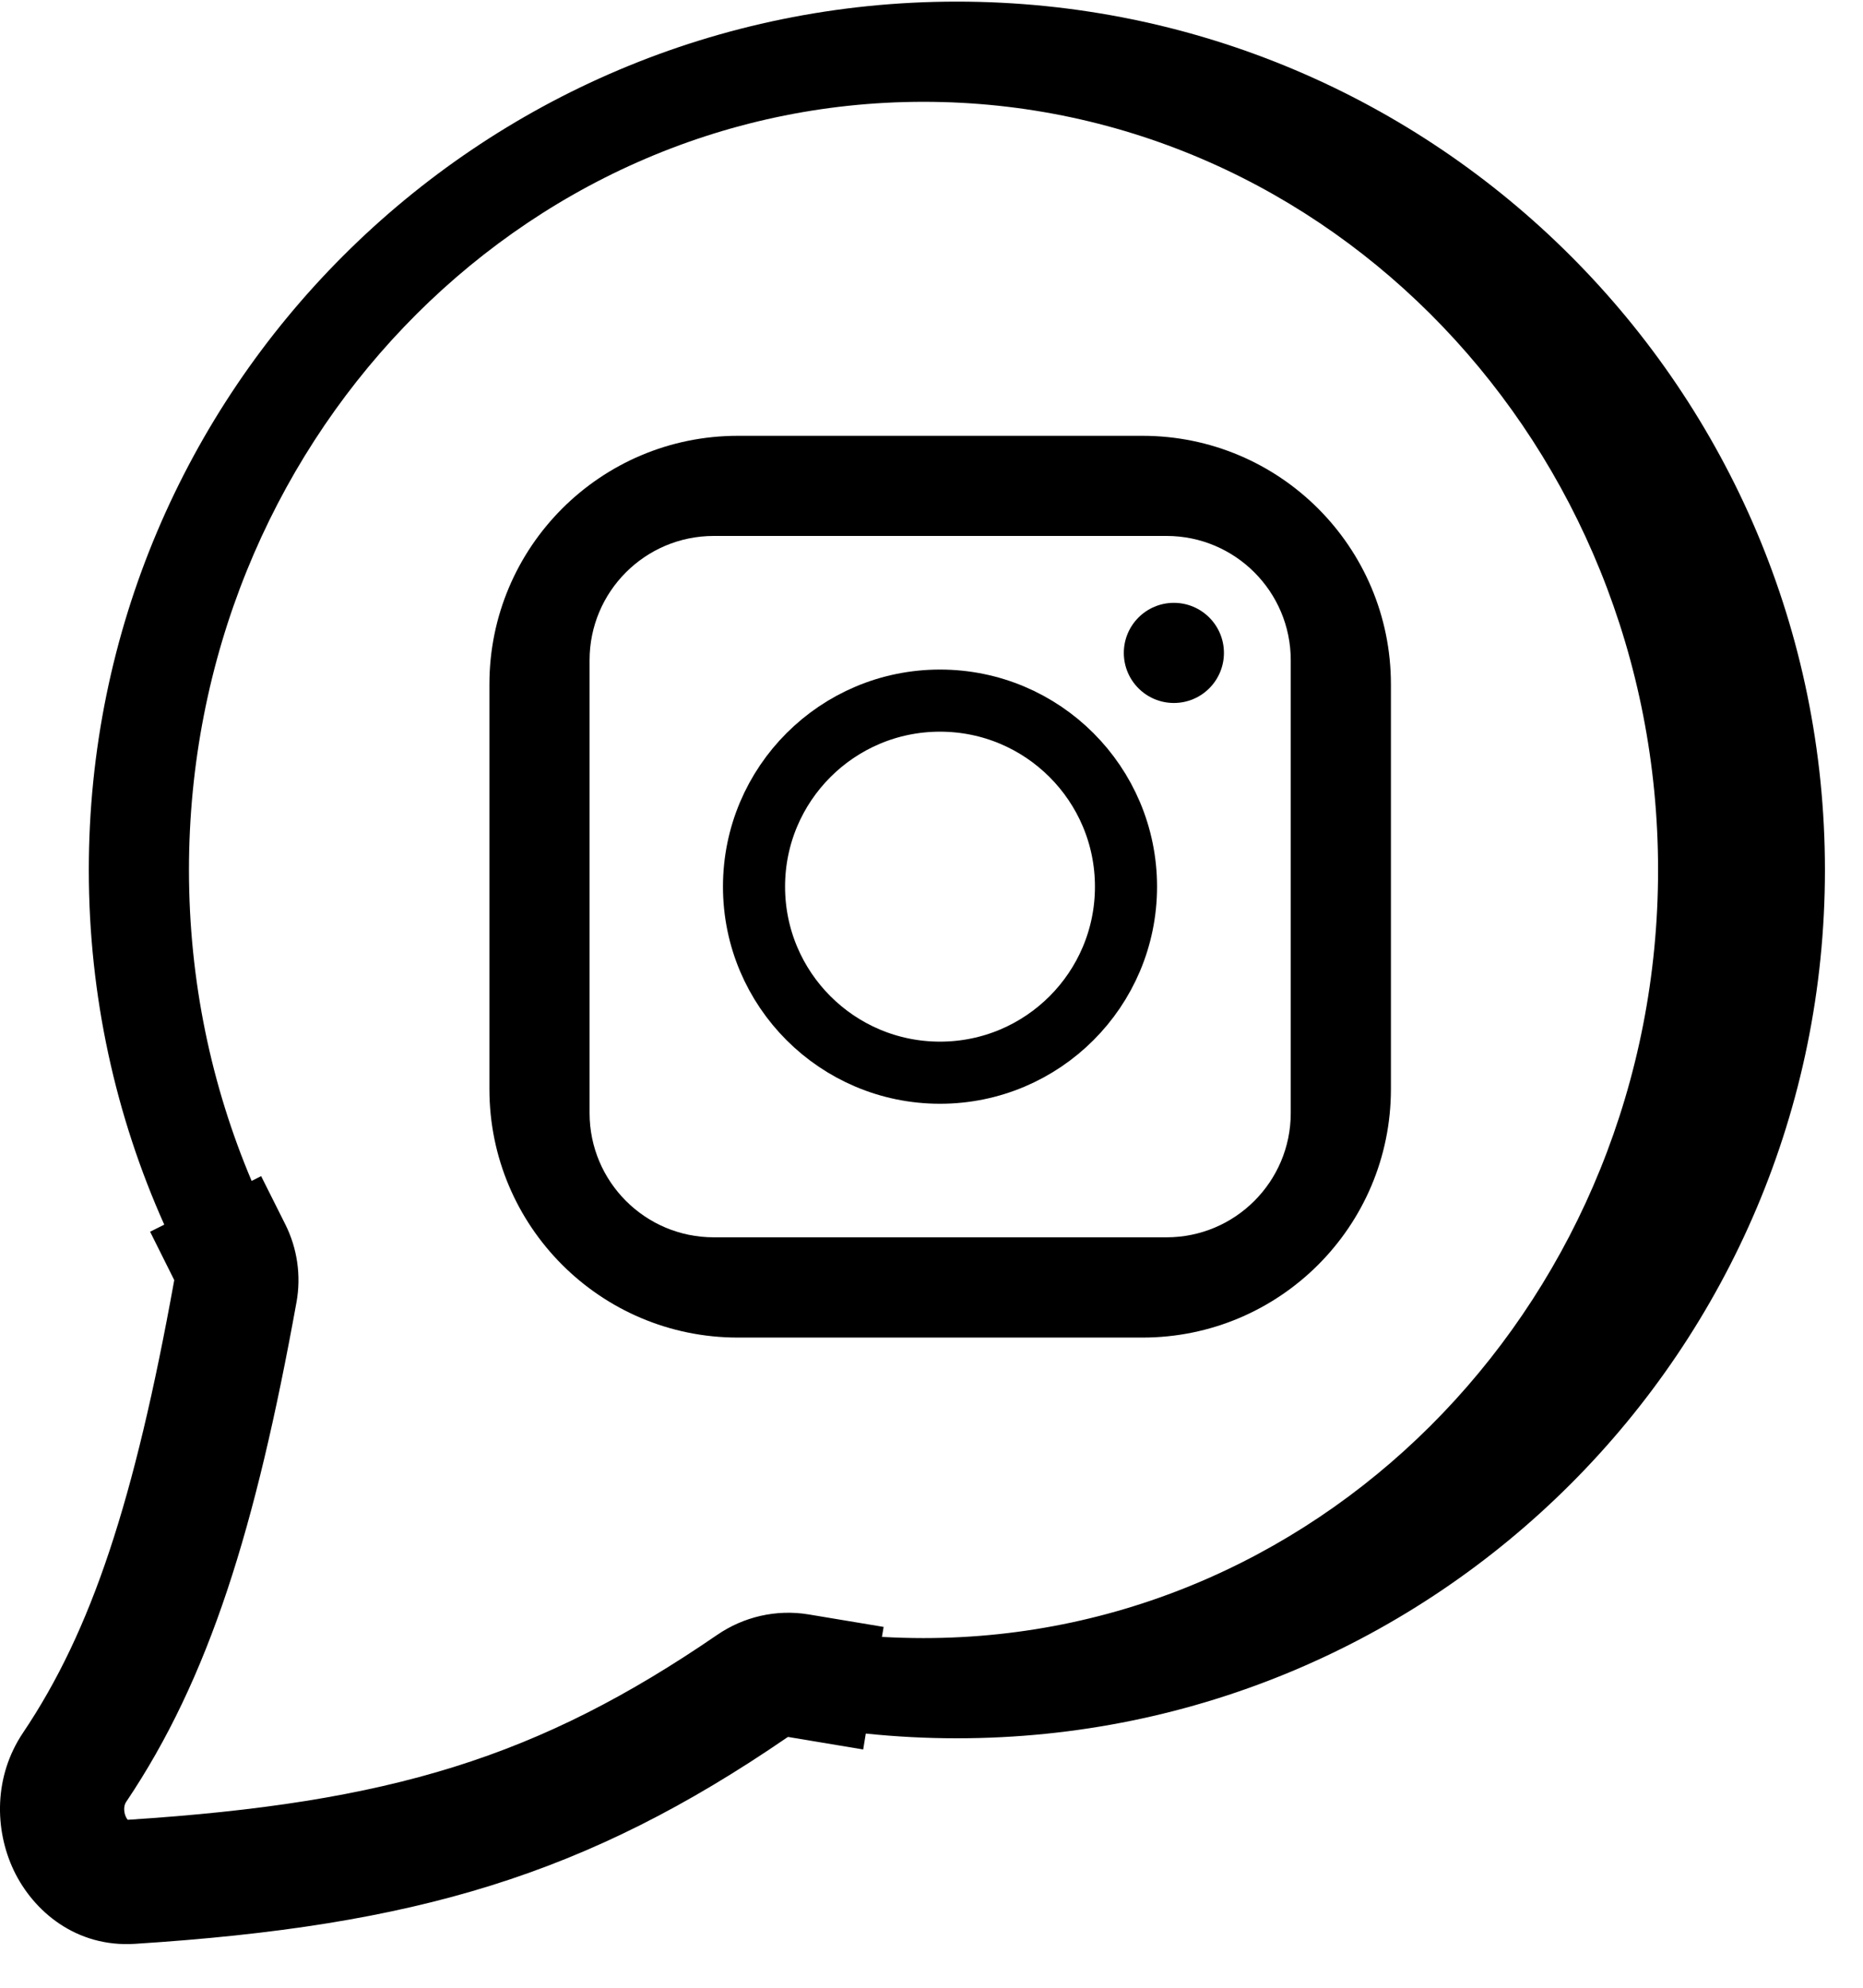 <svg width="30" height="32" viewBox="0 0 30 32" fill="none" xmlns="http://www.w3.org/2000/svg">
<path fill-rule="evenodd" clip-rule="evenodd" d="M11.881 7.016C9.672 7.016 7.881 8.807 7.881 11.016V17.533C7.881 19.742 9.672 21.533 11.881 21.533H18.398C20.607 21.533 22.398 19.742 22.398 17.533V11.016C22.398 8.807 20.607 7.016 18.398 7.016H11.881ZM11.494 8.628C10.389 8.628 9.494 9.524 9.494 10.628V17.919C9.494 19.023 10.389 19.919 11.494 19.919H18.785C19.889 19.919 20.785 19.023 20.785 17.919V10.628C20.785 9.524 19.889 8.628 18.785 8.628H11.494Z" fill="black"/>
<circle cx="15.137" cy="14.274" r="2.995" stroke="black"/>
<circle cx="18.903" cy="10.511" r="0.806" fill="black"/>
<path fill-rule="evenodd" clip-rule="evenodd" d="M14.202 26.352L14.229 26.191L13.022 25.99C12.498 25.903 11.971 26.029 11.548 26.32C8.676 28.288 6.292 29.024 2.057 29.296C2.05 29.288 2.039 29.274 2.028 29.251C2.008 29.209 1.998 29.159 2 29.112C2.002 29.068 2.014 29.035 2.031 29.009C3.37 27.019 4.116 24.604 4.775 20.961C4.851 20.537 4.788 20.099 4.596 19.714L4.205 18.934L4.052 19.011C3.404 17.48 3.043 15.787 3.043 14.005C3.043 7.176 8.339 1.639 14.871 1.639C21.404 1.639 26.7 7.176 26.7 14.005C26.7 20.835 21.404 26.371 14.871 26.371C14.647 26.371 14.423 26.364 14.202 26.352ZM13.942 27.908C14.424 27.958 14.913 27.984 15.409 27.984C23.129 27.984 29.387 21.726 29.387 14.005C29.387 6.285 23.129 0.026 15.409 0.026C7.688 0.026 1.43 6.285 1.43 14.005C1.43 16.039 1.864 17.971 2.645 19.715L2.417 19.829L2.806 20.608C2.162 24.173 1.474 26.254 0.372 27.893C-0.104 28.6 -0.088 29.456 0.22 30.107C0.535 30.77 1.228 31.354 2.174 31.293C6.689 31.004 9.443 30.187 12.678 27.969C12.687 27.963 12.693 27.963 12.694 27.963L13.9 28.164L13.942 27.908Z" fill="black"/>
</svg>
